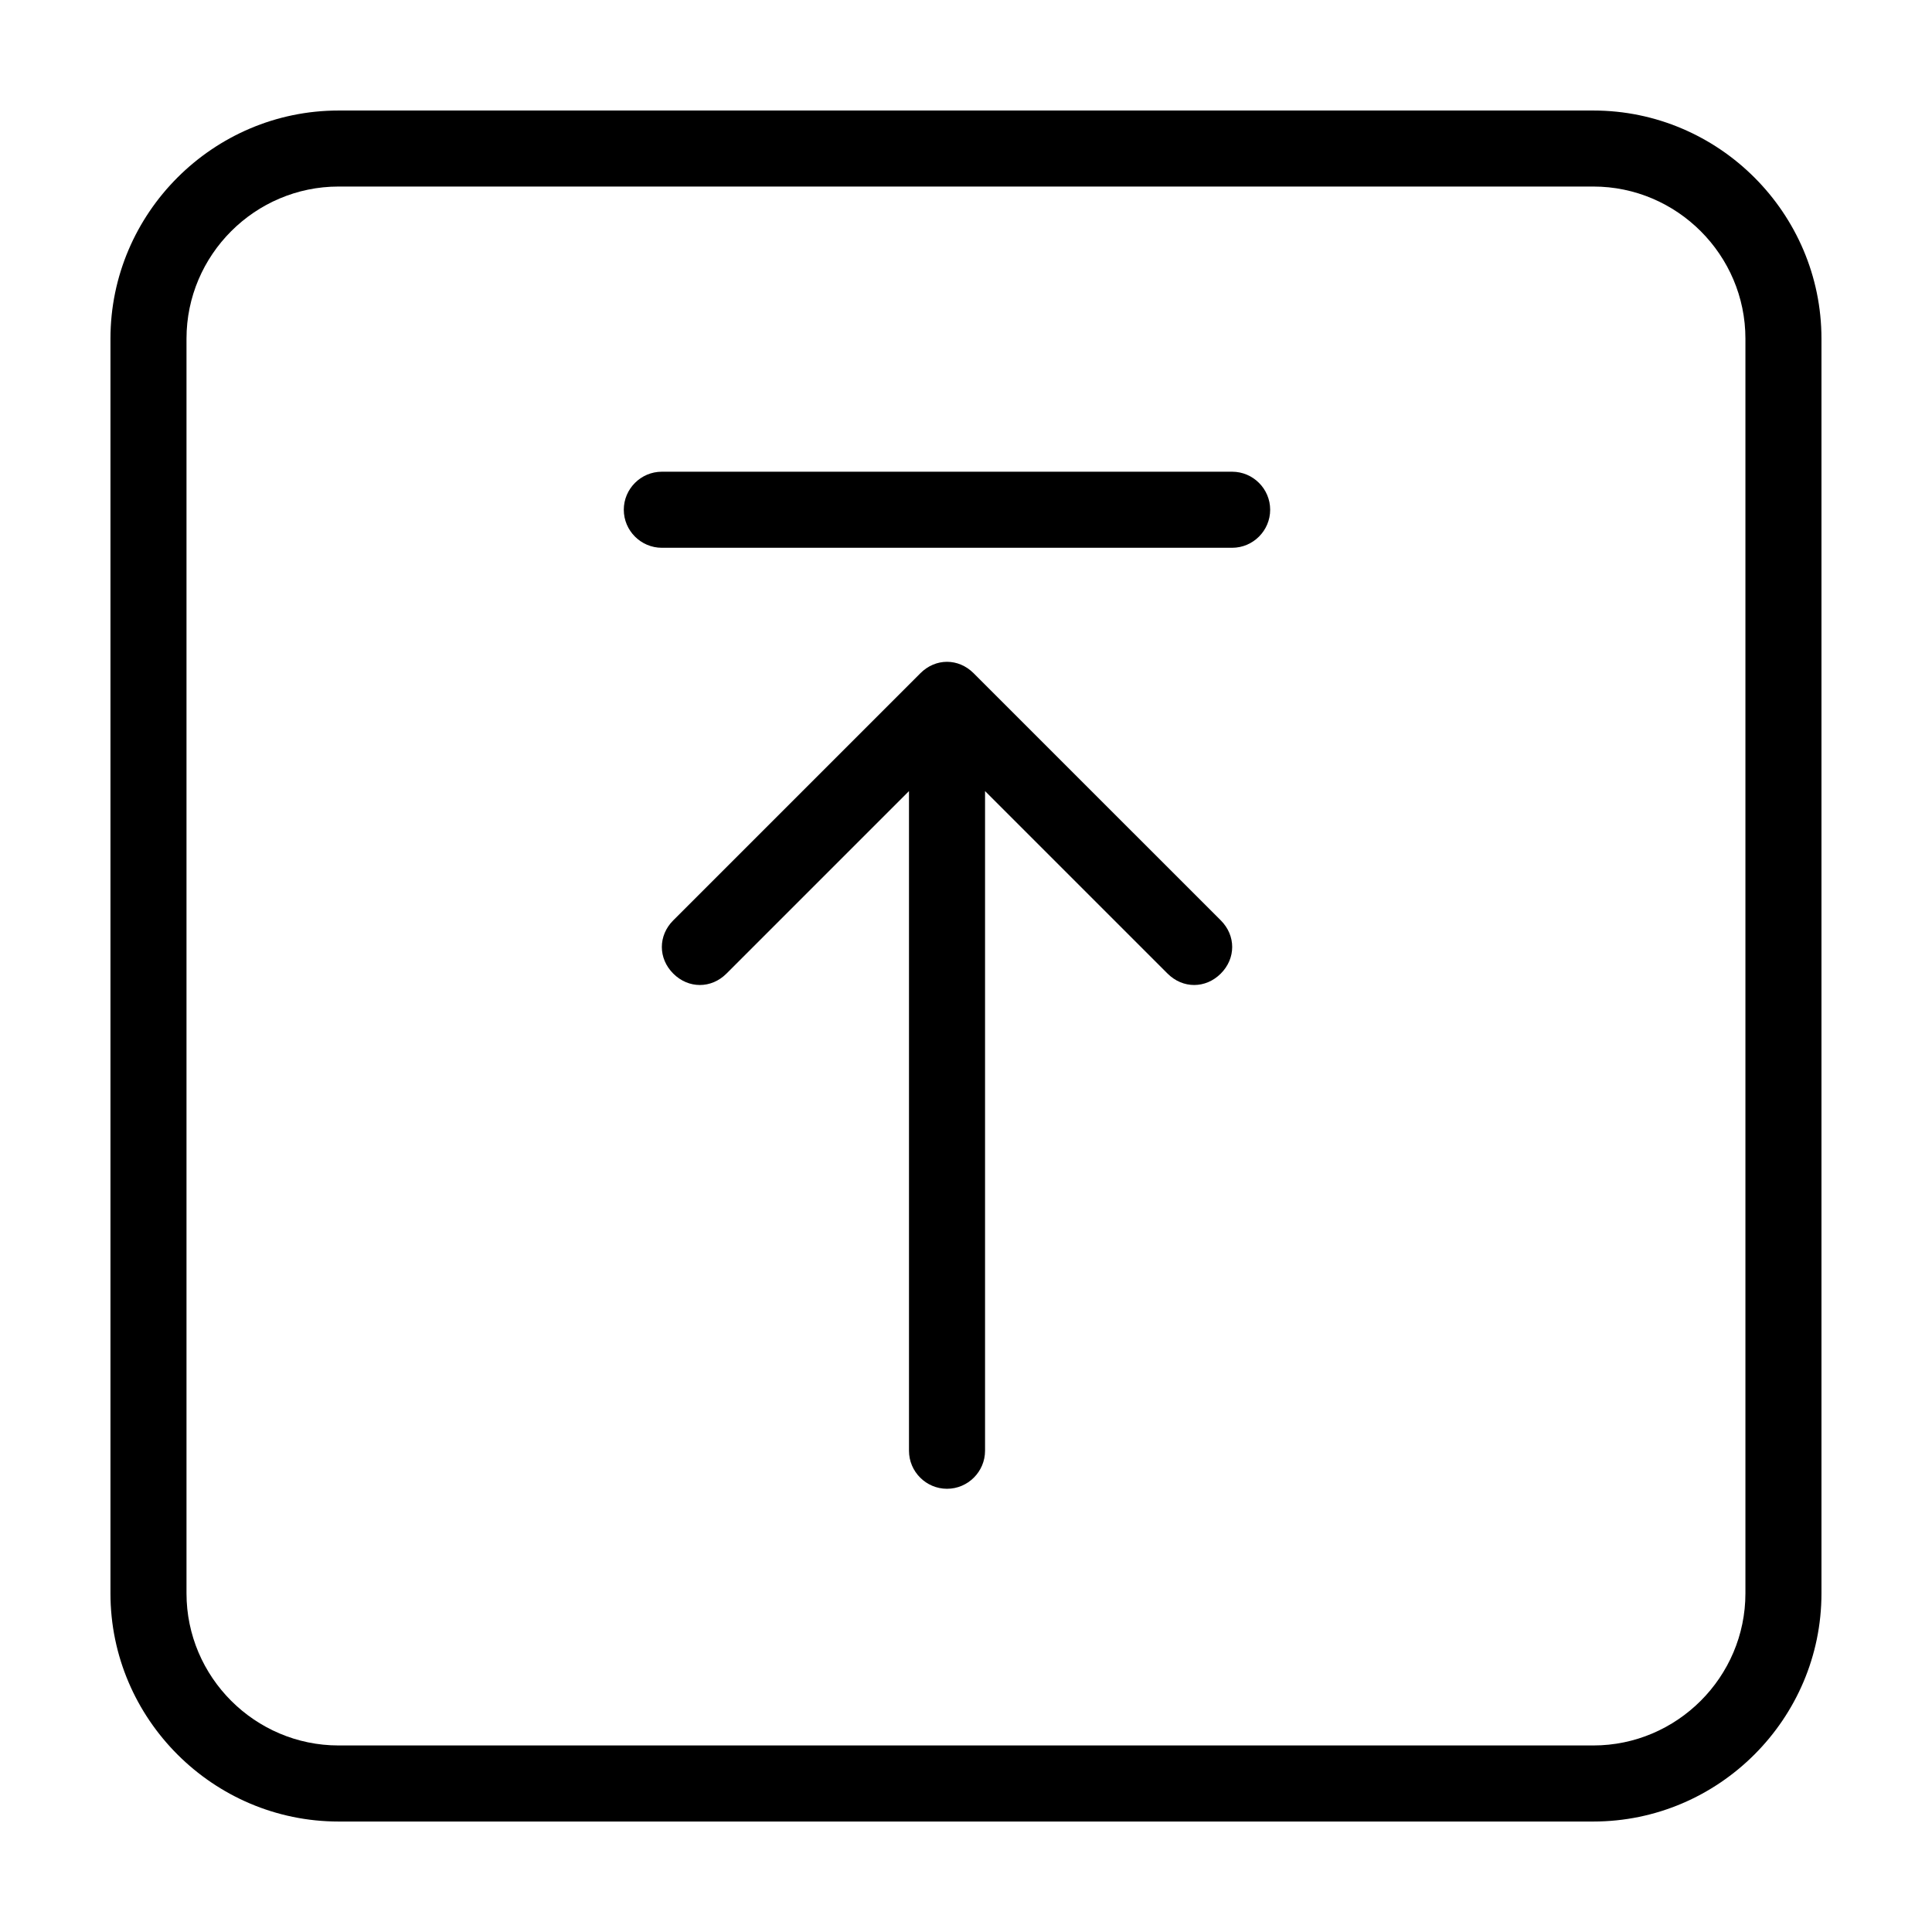 <?xml version="1.0" encoding="UTF-8"?>
<!-- Uploaded to: ICON Repo, www.iconrepo.com, Generator: ICON Repo Mixer Tools -->
<svg fill="#000000" width="800px" height="800px" version="1.1" viewBox="144 144 512 512" xmlns="http://www.w3.org/2000/svg">
 <g>
  <path d="m566.25 173.29h-332.52c-33.25 0-60.457 27.207-60.457 60.457v332.52c0 33.25 27.207 60.457 60.457 60.457h332.52c33.25 0 60.457-27.207 60.457-60.457v-332.52c0-33.254-27.203-60.457-60.457-60.457zm40.305 392.97c0 22.168-18.137 40.305-40.305 40.305h-332.52c-22.168 0-40.305-18.137-40.305-40.305v-332.52c0-22.168 18.137-40.305 40.305-40.305h332.52c22.168 0 40.305 18.137 40.305 40.305z"/>
  <path d="m402.02 322.41c-4.031-4.031-10.078-4.031-14.105 0l-65.496 65.496c-4.031 4.031-4.031 10.078 0 14.105 4.031 4.031 10.078 4.031 14.105 0l48.367-48.367v174.82c0 5.543 4.535 10.078 10.078 10.078 5.543 0 10.078-4.535 10.078-10.078v-174.82l48.367 48.367c4.031 4.031 10.078 4.031 14.105 0 4.031-4.031 4.031-10.078 0-14.105z"/>
  <path d="m470.53 269.01h-151.14c-5.543 0-10.078 4.535-10.078 10.078 0 5.543 4.535 10.078 10.078 10.078h151.14c5.543 0 10.078-4.535 10.078-10.078 0-5.543-4.535-10.078-10.078-10.078z"/>
 </g>
</svg>
